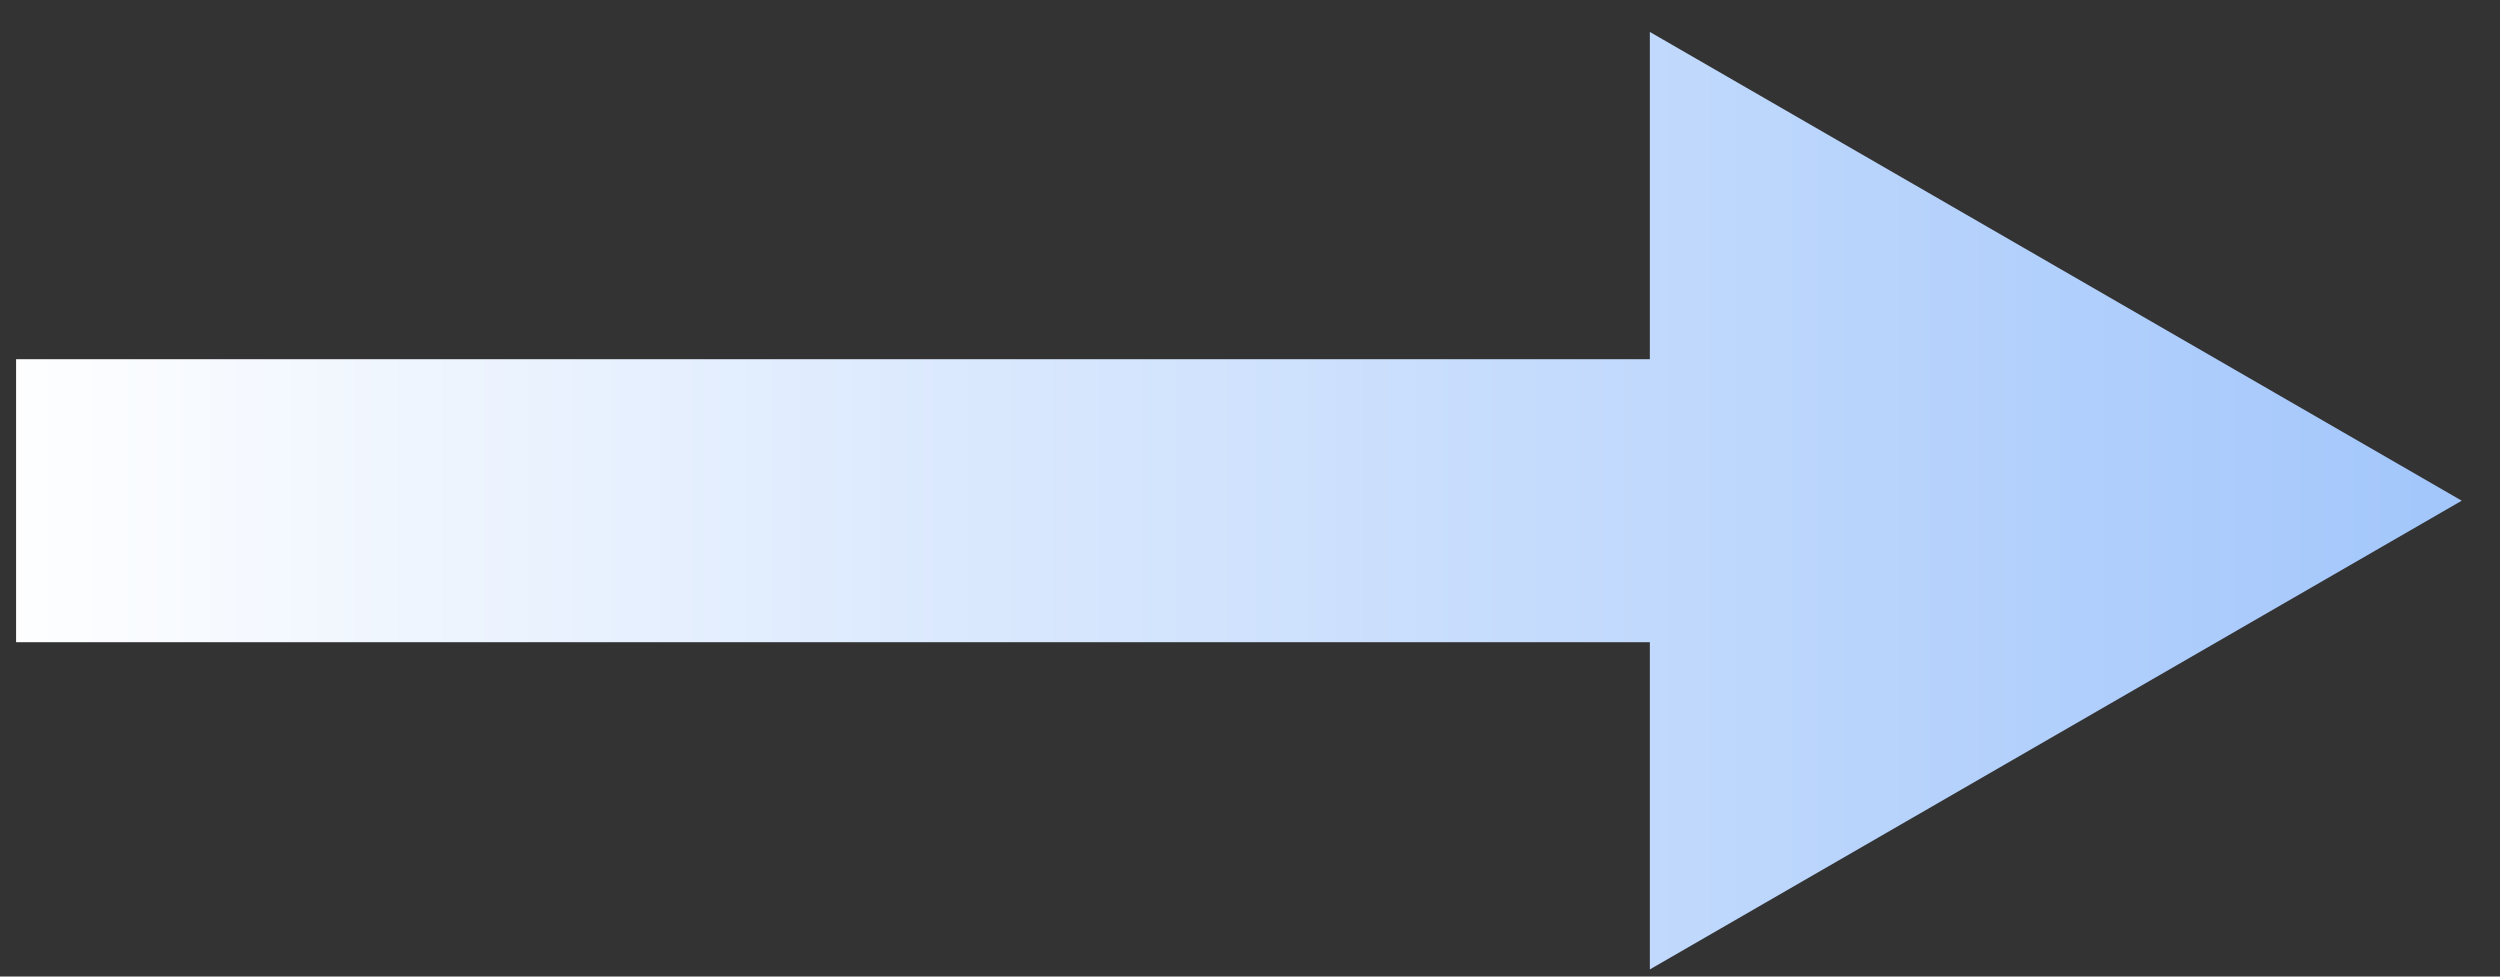 <svg width="64" height="25" viewBox="0 0 64 25" fill="none" xmlns="http://www.w3.org/2000/svg">
<rect x="0" y="0" width="64" height="25" fill="#333333" stroke="none"/>
<path fill-rule="evenodd" clip-rule="evenodd" d="M42.236 24.817L63.02 12.818L42.236 0.818V9.195H0.412V16.441H42.236V24.817Z" fill="url(#paint0_linear_15_1176)"/>
<defs>
<linearGradient id="paint0_linear_15_1176" x1="66.775" y1="12.818" x2="-0.465" y2="12.818" gradientUnits="userSpaceOnUse">
<stop stop-color="#9DC3FB"/>
<stop offset="1" stop-color="white"/>
</linearGradient>
</defs>
</svg>
